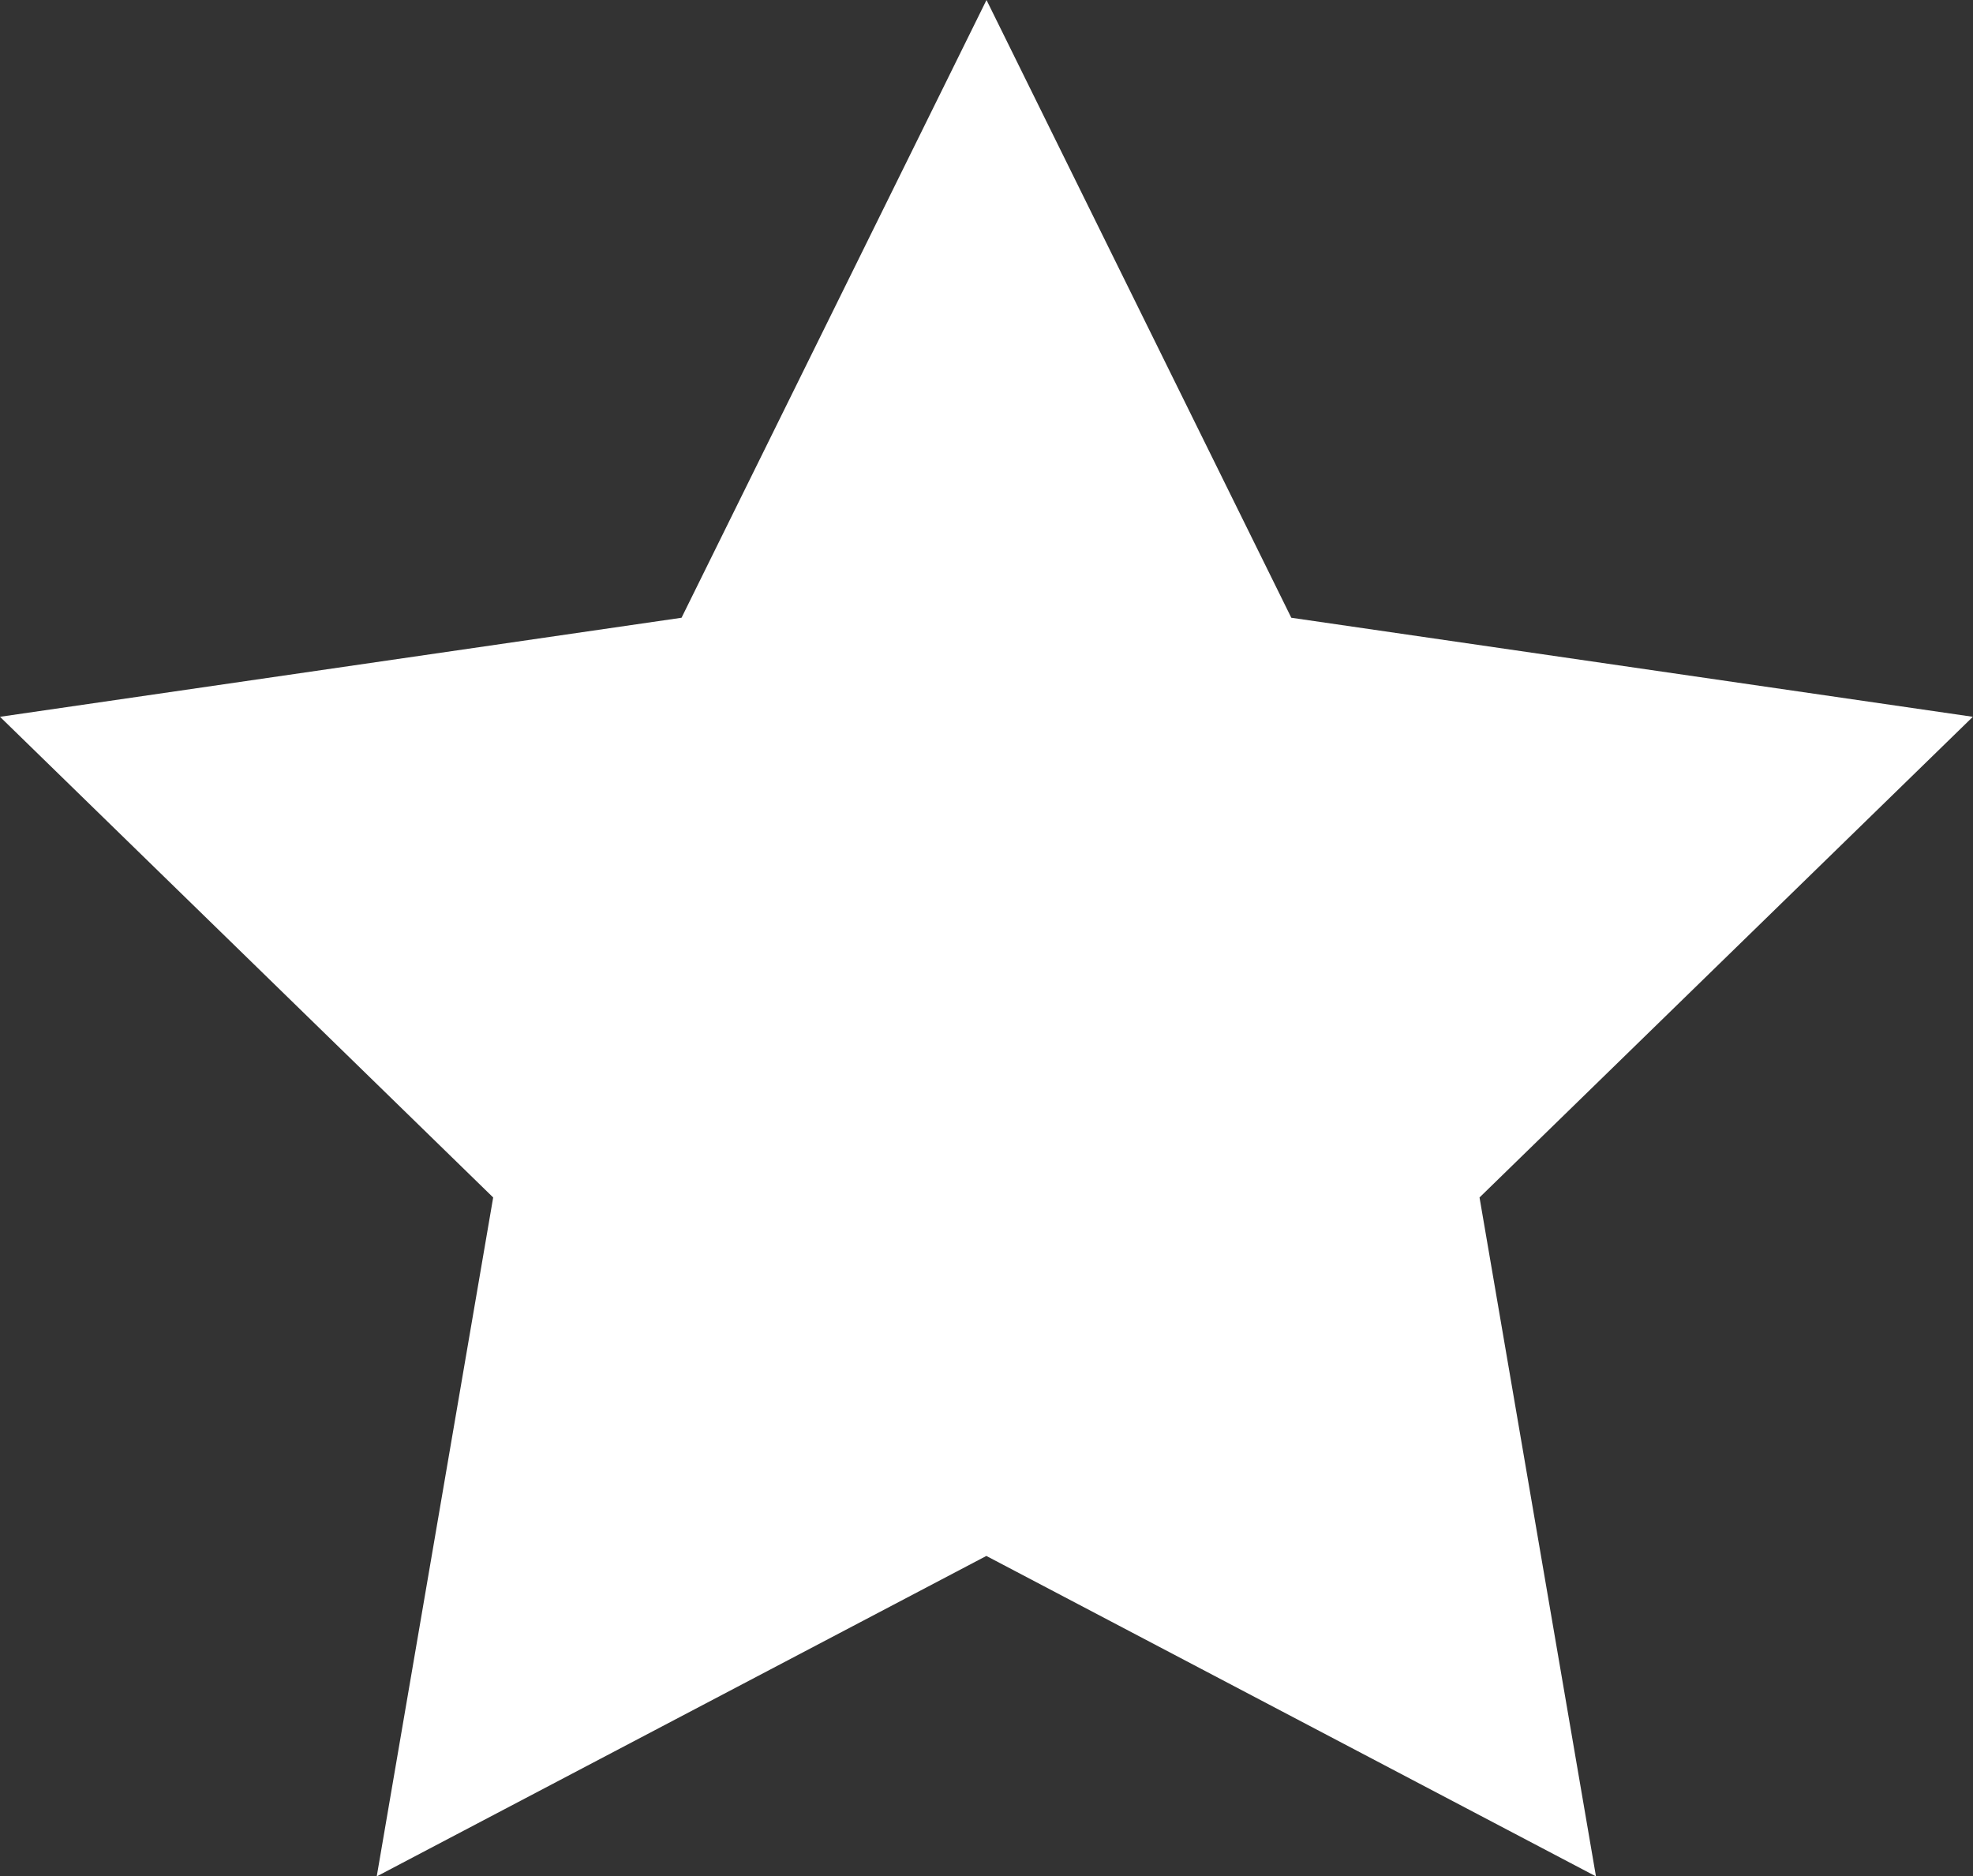 <?xml version="1.0" encoding="UTF-8"?>
<svg xmlns="http://www.w3.org/2000/svg" width="13.386" height="12.73" viewBox="0 0 13.386 12.73">
  <rect x="0" y="0" width="13.386" height="12.73" fill="#333333" stroke="none"/>
  <path id="Pfad_227" data-name="Pfad 227" d="M6.693,0,4.624,4.191,0,4.863,3.346,8.124l-.79,4.606,4.136-2.174,4.136,2.174-.79-4.606,3.347-3.261L8.761,4.191Z" transform="translate(0)" fill="#fff"></path>
</svg>
